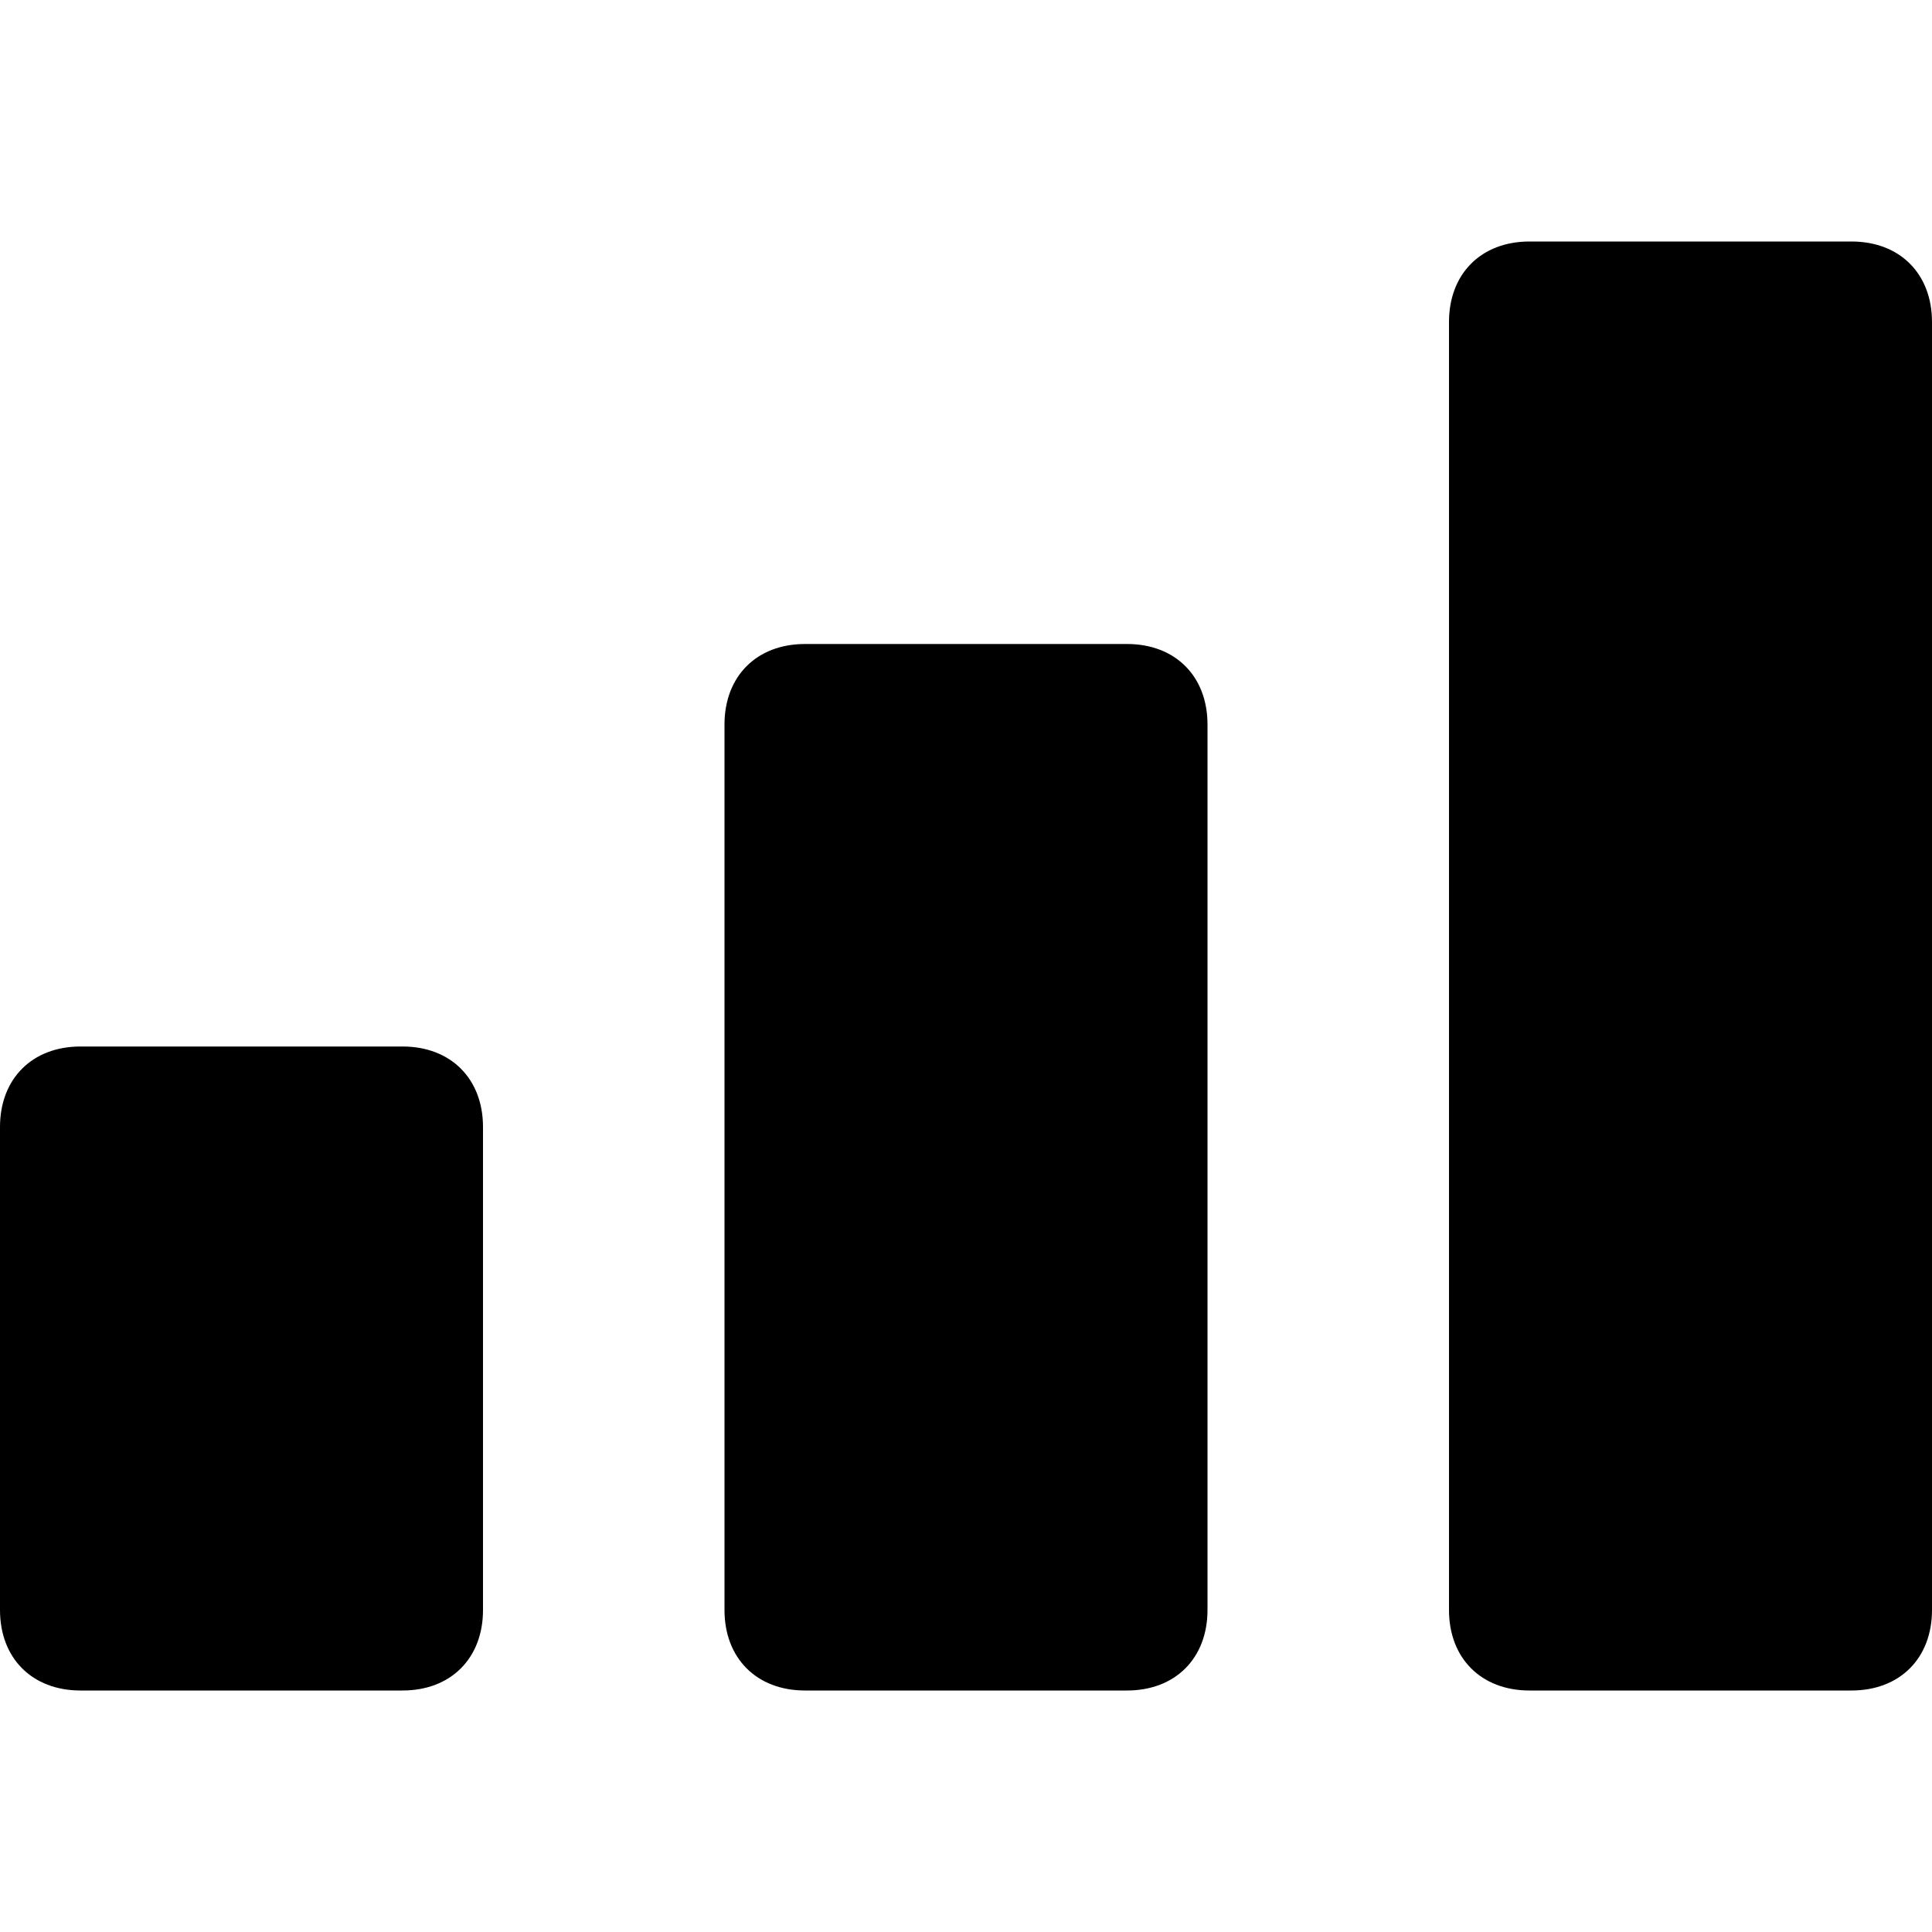<svg id="nc_icon" xmlns="http://www.w3.org/2000/svg" xml:space="preserve" viewBox="0 0 24 24"><g fill="currentColor" class="nc-icon-wrapper"><path d="M5 13H1c-.6 0-1 .4-1 1v6c0 .6.4 1 1 1h4c.6 0 1-.4 1-1v-6c0-.6-.4-1-1-1z"/><path d="M14 8h-4c-.6 0-1 .4-1 1v11c0 .6.4 1 1 1h4c.6 0 1-.4 1-1V9c0-.6-.4-1-1-1z" data-color="color-2"/><path d="M23 3h-4c-.6 0-1 .4-1 1v16c0 .6.4 1 1 1h4c.6 0 1-.4 1-1V4c0-.6-.4-1-1-1z"/></g></svg>
